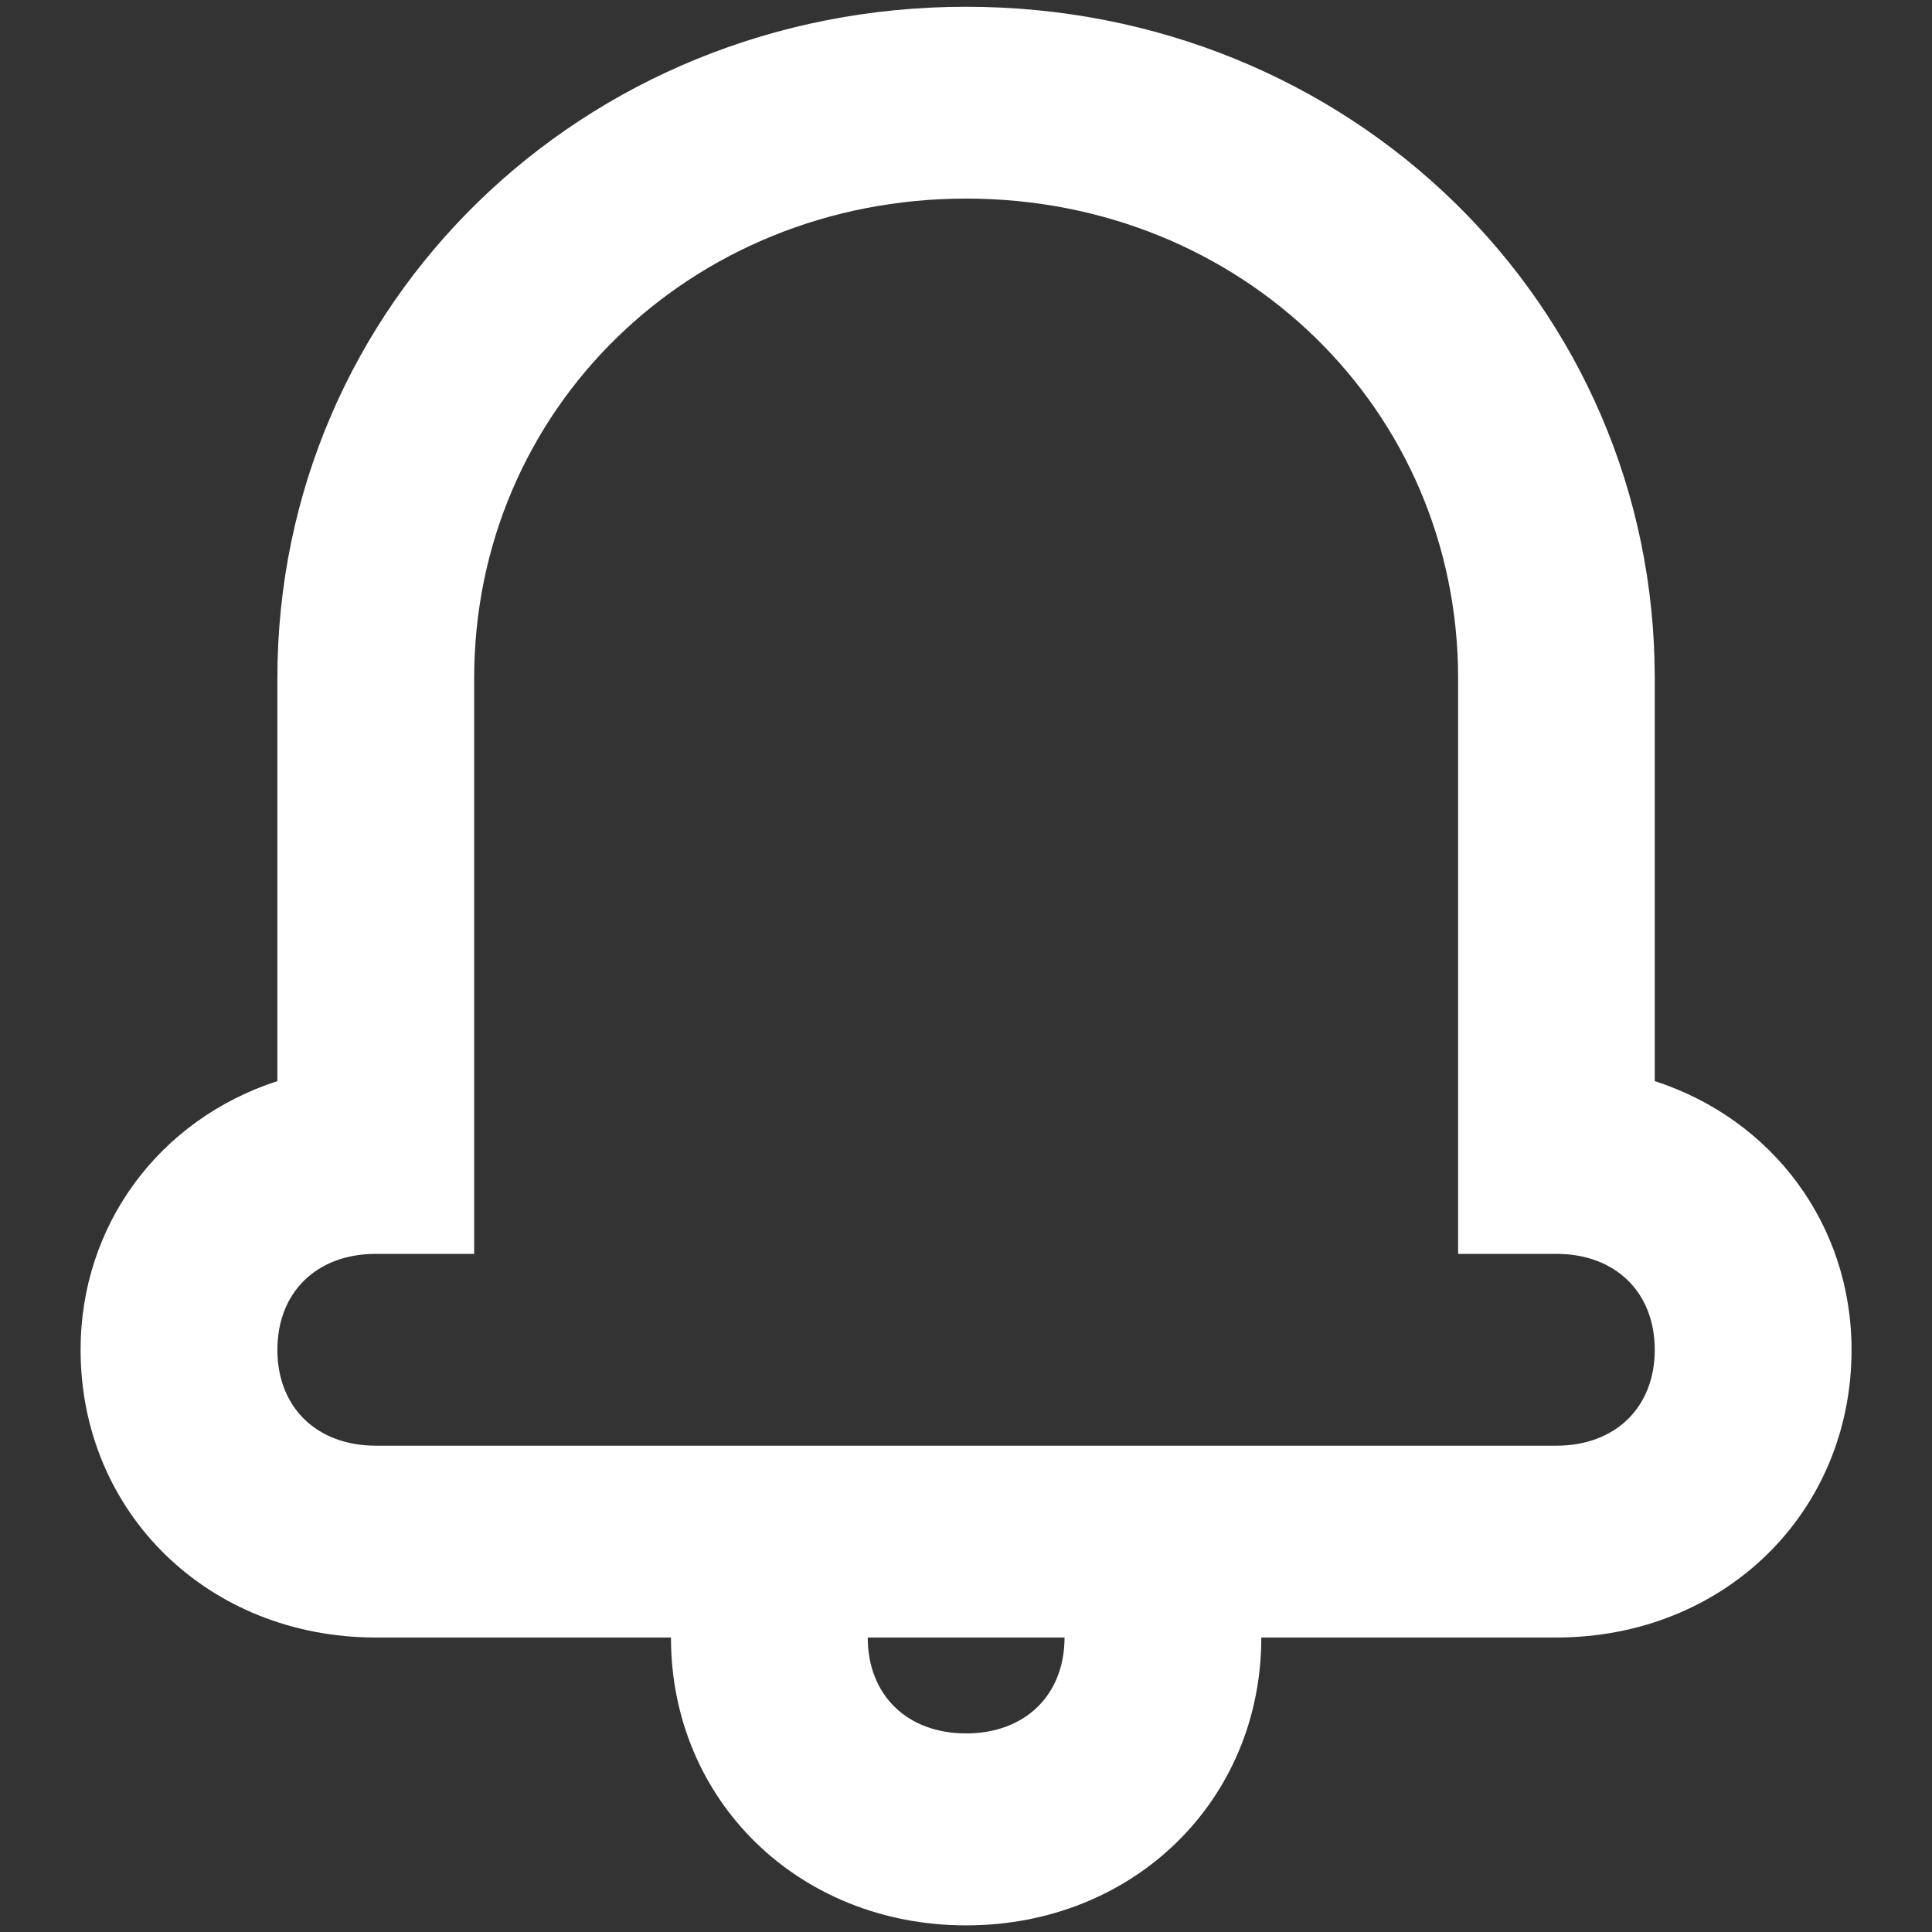 <svg width="14" height="14" viewBox="0 0 14 14" fill="none" xmlns="http://www.w3.org/2000/svg">
<rect x="0" y="0" width="14" height="14" fill="#333333" stroke="none"/>
<path d="M11.991 7.834V4.915C11.991 2.204 9.781 0.049 7.001 0.049C4.22 0.049 2.01 2.204 2.01 4.915V7.834C1.154 8.112 0.584 8.877 0.584 9.781C0.584 10.963 1.511 11.866 2.723 11.866H4.862C4.862 13.048 5.789 13.952 7.001 13.952C8.213 13.952 9.14 13.048 9.14 11.866H11.278C12.491 11.866 13.417 10.963 13.417 9.781C13.417 8.877 12.847 8.112 11.991 7.834ZM7.001 12.561C6.573 12.561 6.288 12.283 6.288 11.866H7.714C7.714 12.283 7.428 12.561 7.001 12.561ZM11.278 10.476H2.723C2.295 10.476 2.01 10.198 2.01 9.781C2.01 9.364 2.295 9.086 2.723 9.086H3.436V4.915C3.436 2.968 5.004 1.439 7.001 1.439C8.997 1.439 10.566 2.968 10.566 4.915V9.086H11.278C11.706 9.086 11.991 9.364 11.991 9.781C11.991 10.198 11.706 10.476 11.278 10.476Z" fill="white"/>
</svg>
